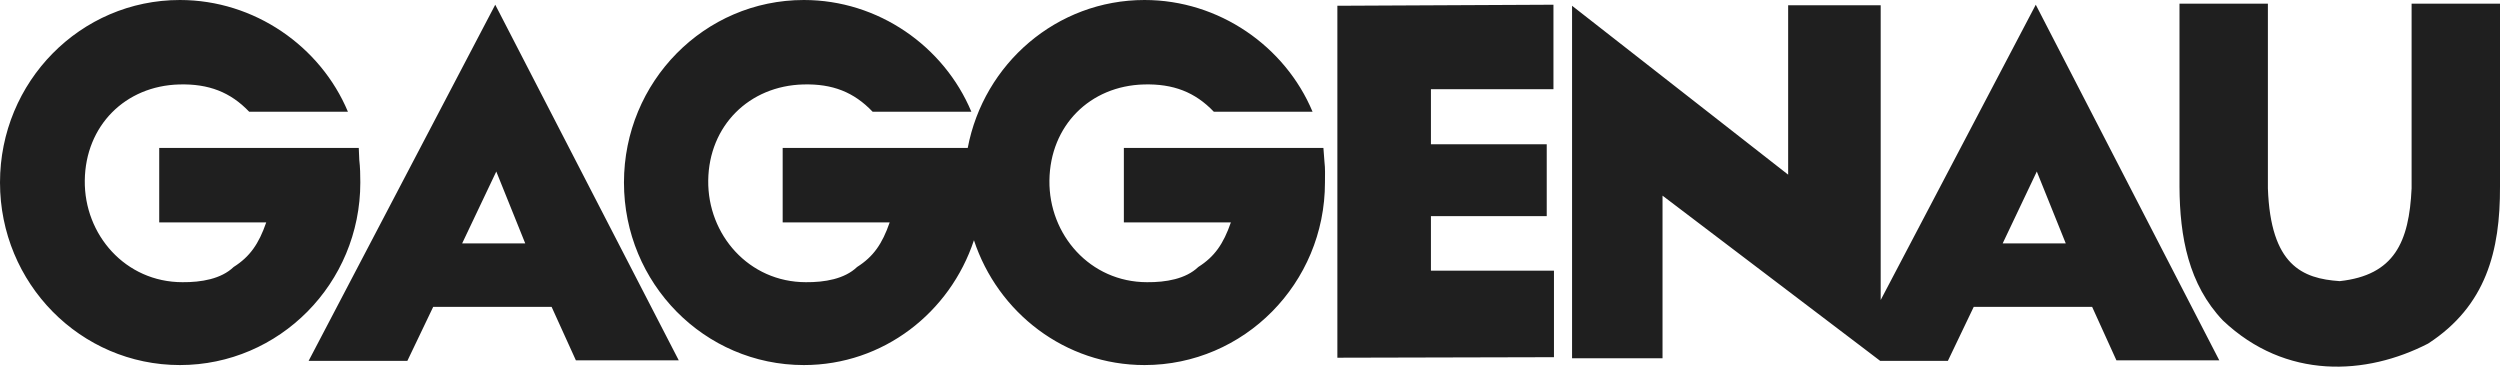 <svg width="375" height="55" viewBox="0 0 375 55" fill="none" xmlns="http://www.w3.org/2000/svg">
<path d="M26.985 0C12.068 0 0 12.245 0 27.379C0 42.514 12.068 54.759 26.985 54.759C41.901 54.759 54.048 42.514 54.048 27.379C54.048 26.247 54.024 25.093 53.893 23.996L53.815 22.187H23.883V33.359H39.935C38.818 36.591 37.484 38.502 35.05 40.046C33.172 41.85 30.175 42.352 27.373 42.328C18.802 42.328 12.616 35.198 12.717 27.065C12.82 18.847 18.79 12.873 26.907 12.667C31.282 12.556 34.555 13.802 37.376 16.758H52.187C48.078 6.942 38.159 0 26.985 0ZM120.58 0C105.663 0 93.595 12.245 93.595 27.379C93.595 42.514 105.663 54.759 120.58 54.759C132.491 54.759 142.501 46.891 146.092 36.034C149.676 46.904 159.762 54.759 171.681 54.759C186.598 54.759 198.744 42.514 198.744 27.379C198.744 26.247 198.798 25.329 198.666 24.232L198.511 22.187H168.579V33.359H184.631C183.515 36.591 182.181 38.502 179.746 40.046C177.868 41.85 174.871 42.352 172.069 42.328C163.498 42.328 157.312 35.198 157.413 27.065C157.516 18.847 163.485 12.873 171.603 12.667C175.977 12.556 179.251 13.802 182.072 16.758H196.883C192.774 6.942 182.855 0 171.681 0C158.518 0 147.557 9.54 145.161 22.187H117.401V33.359H133.452C132.335 36.591 131.003 38.502 128.567 40.046C126.691 41.85 123.693 42.352 120.89 42.328C112.32 42.328 106.133 35.198 106.234 27.065C106.337 18.847 112.384 12.873 120.502 12.667C124.876 12.556 128.072 13.802 130.893 16.758H145.704C141.595 6.942 131.754 0 120.58 0ZM326.923 0.551V28.009C326.964 35.558 328.295 42.668 333.436 48.071C342.883 57.017 354.948 56.308 364.221 51.533C372.928 45.878 375.034 37.615 375 28.009V0.551H361.74V28.245C361.373 36.326 359.145 41.278 350.961 42.17C345.345 41.793 340.591 39.8 340.183 28.245V0.551H326.923ZM74.287 0.708L46.293 54.129H61.104L64.981 46.026H82.739L86.383 54.051H101.814L74.287 0.708ZM233.018 0.708L200.605 0.865V53.657L233.095 53.578V40.597H214.64V32.415H232.01V21.636H214.64V13.375H233.018V0.708ZM305.366 0.708L282.103 45.003V0.787H268.223V26.199L235.809 0.865V53.736H249.379V29.346L279.234 52.005L282.025 54.129H292.183L296.061 46.026H313.818L317.463 54.051H332.894L305.366 0.708ZM74.442 25.727L78.784 36.506H69.324L74.442 25.727ZM305.521 25.727L309.863 36.506H300.403L305.521 25.727Z" fill="#1F1F1F"/>
</svg>
